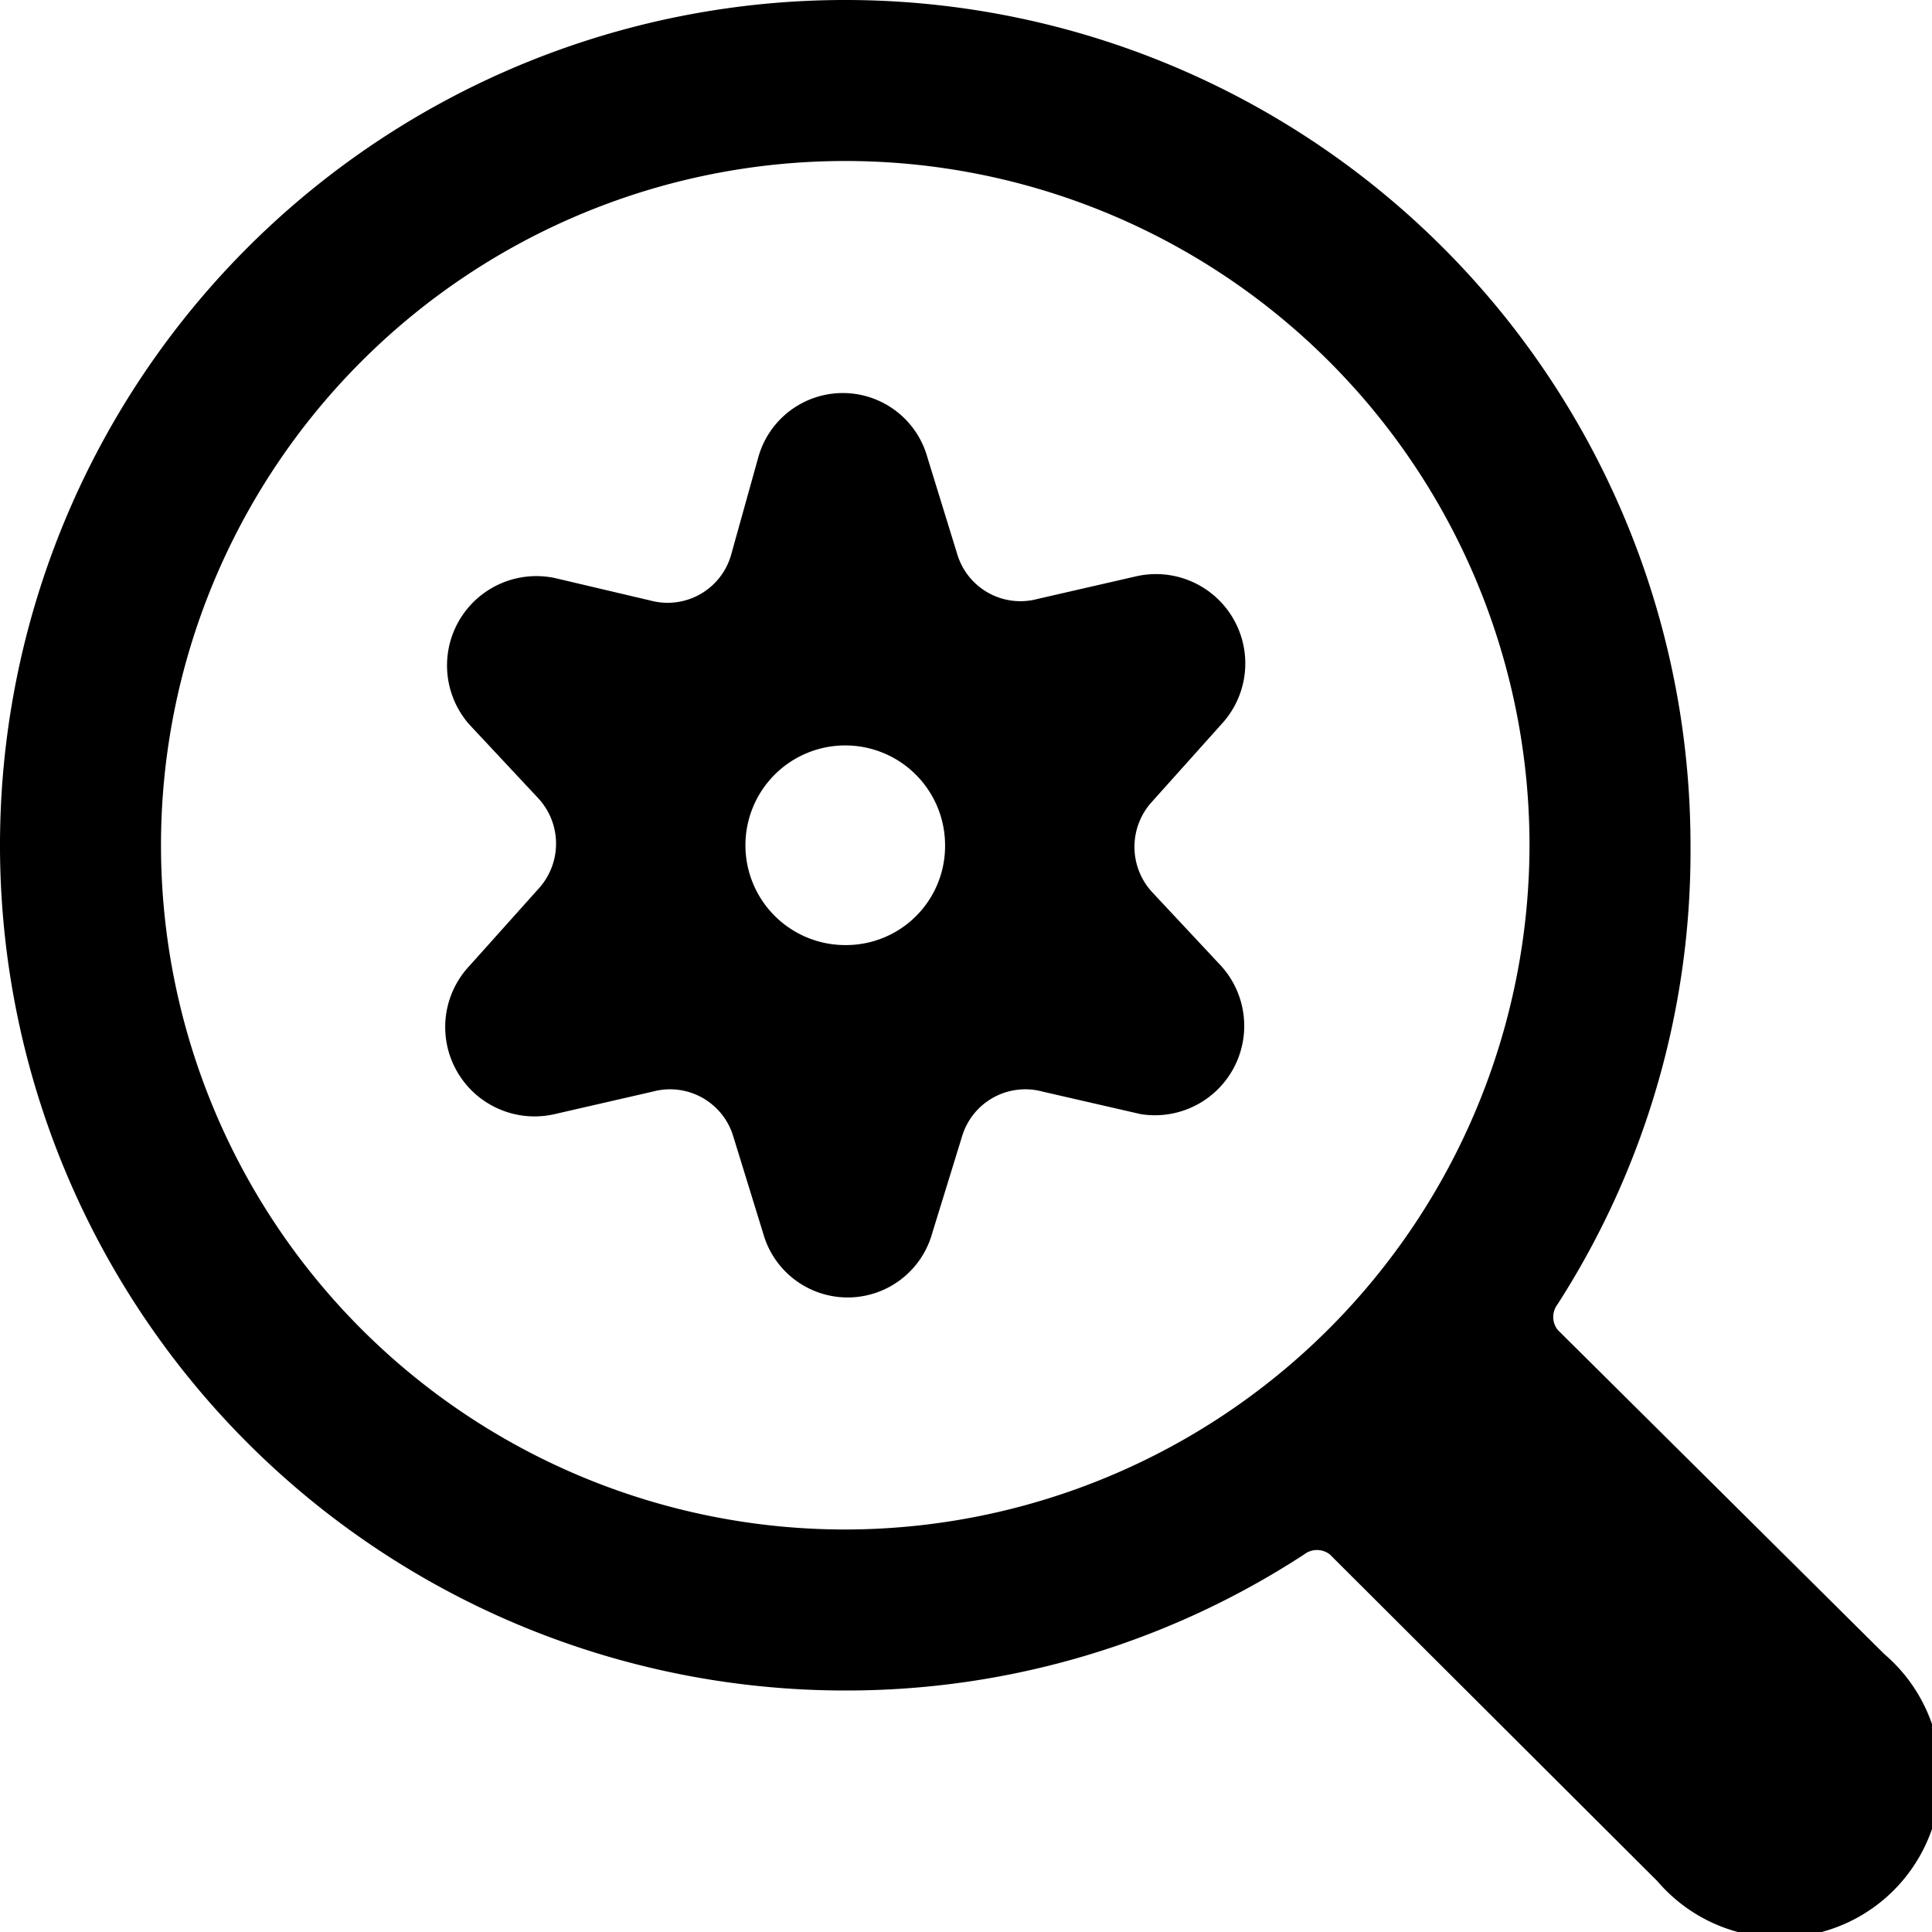 <svg xmlns="http://www.w3.org/2000/svg" viewBox="0 0 24 24"><g><path d="M19.35 16.52a0.26 0.26 0 0 1 0 -0.32A10.4 10.4 0 0 0 21 10.5 10.5 10.5 0 1 0 10.5 21a10.4 10.4 0 0 0 5.7 -1.69 0.26 0.26 0 0 1 0.32 0l4.07 4.06a2 2 0 1 0 2.82 -2.82ZM10.5 19a8.5 8.5 0 1 1 8.5 -8.5 8.51 8.51 0 0 1 -8.5 8.5Z" fill="#000000" stroke-width="1"></path><path d="M15.17 9a1.11 1.11 0 0 0 -1.06 -1.84l-1.22 0.28a0.82 0.82 0 0 1 -1 -0.56l-0.37 -1.2a1.09 1.09 0 0 0 -2.1 0L9.08 6.9a0.82 0.82 0 0 1 -1 0.56l-1.19 -0.28A1.11 1.11 0 0 0 5.83 9l0.86 0.92a0.83 0.83 0 0 1 0 1.12l-0.86 0.96a1.11 1.11 0 0 0 1.06 1.84l1.22 -0.28a0.82 0.82 0 0 1 1 0.56l0.37 1.2a1.09 1.09 0 0 0 2.1 0l0.37 -1.2a0.82 0.82 0 0 1 1 -0.56l1.22 0.28a1.11 1.11 0 0 0 1 -1.84l-0.86 -0.92a0.83 0.83 0 0 1 0 -1.12Zm-4.67 2.74a1.24 1.24 0 1 1 1.24 -1.24 1.23 1.23 0 0 1 -1.24 1.24Z" fill="#000000" stroke-width="1"></path></g></svg>